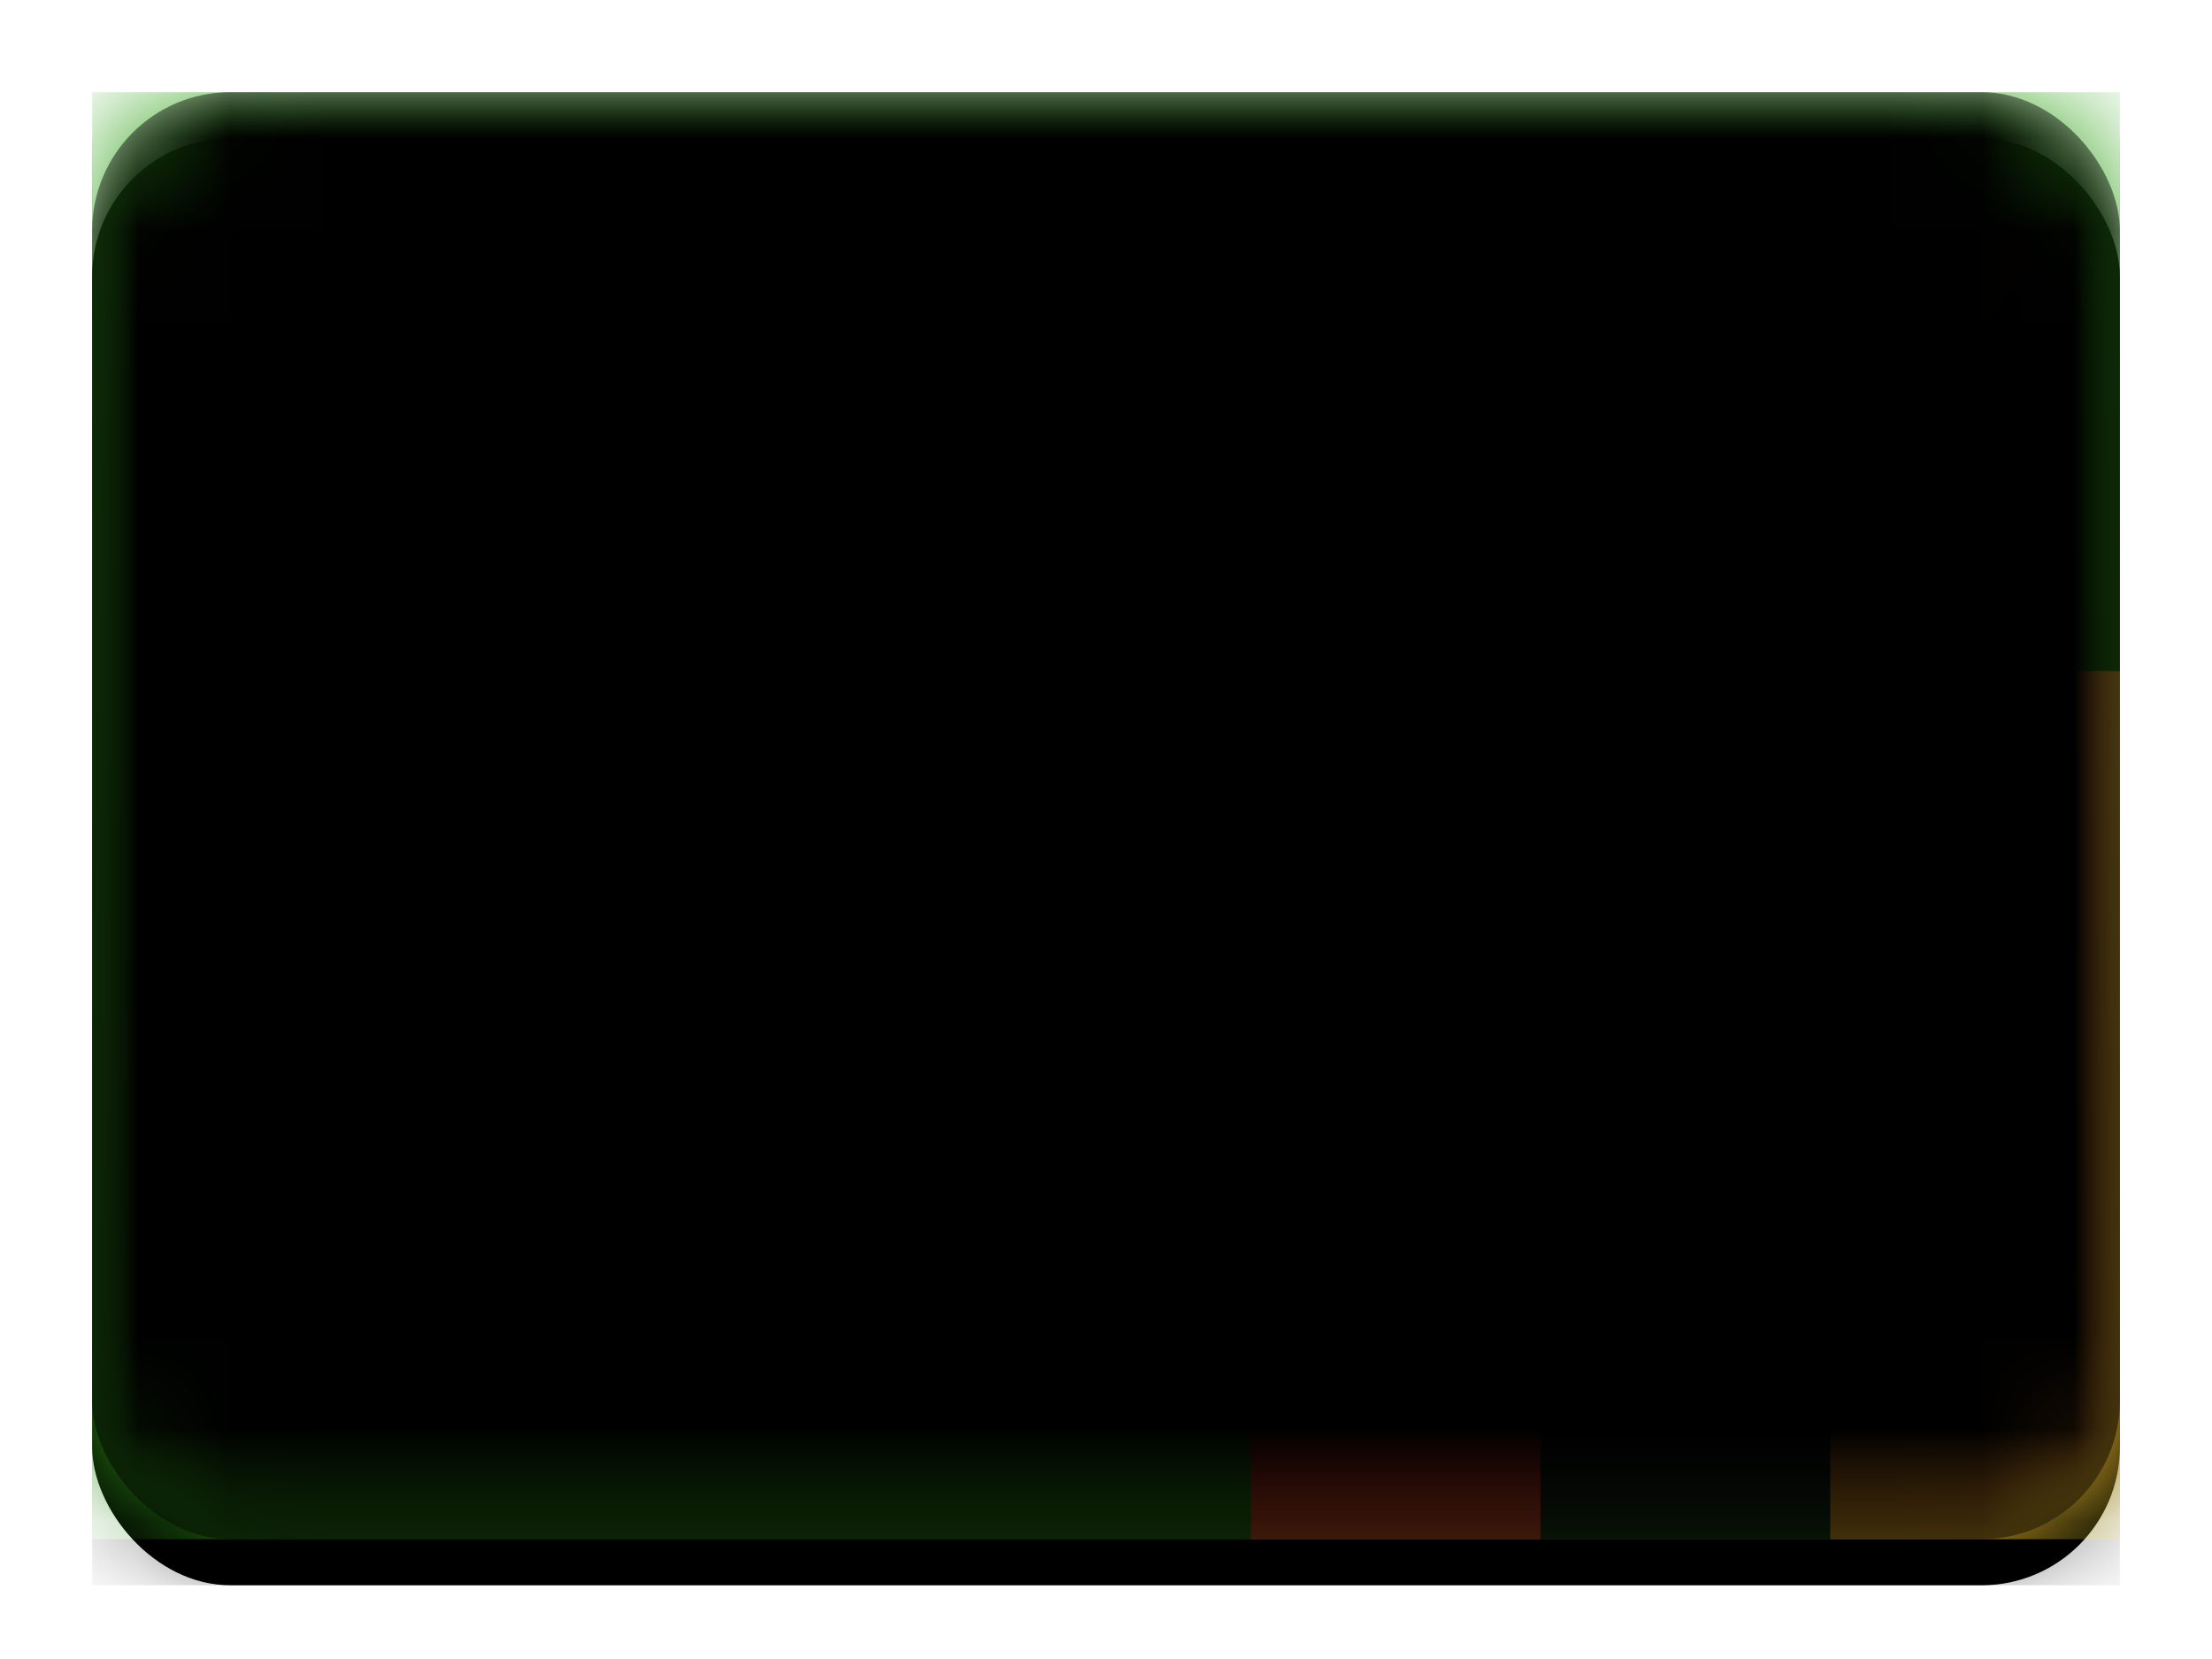 <svg width="24" height="18" viewBox="0 0 24 18" xmlns="http://www.w3.org/2000/svg" xmlns:xlink="http://www.w3.org/1999/xlink" role="presentation" focusable="false"><defs><linearGradient x1="50%" y1="100%" x2="50%" y2="0%" id="f"><stop stop-color="#2A8815" offset="0%"/><stop stop-color="#35A51C" offset="100%"/></linearGradient><linearGradient x1="50%" y1="0%" x2="50%" y2="100%" id="i"><stop stop-color="#F08A34" offset="0%"/><stop stop-color="#EC7E21" offset="100%"/></linearGradient><linearGradient x1="50%" y1="0%" x2="50%" y2="100%" id="j"><stop stop-color="#F58D36" offset="0%"/><stop stop-color="#EC7E21" offset="100%"/></linearGradient><linearGradient x1="50%" y1="0%" x2="50%" y2="100%" id="k"><stop stop-color="#262626" offset="0%"/><stop stop-color="#0C0C0C" offset="100%"/></linearGradient><linearGradient x1="50%" y1="0%" x2="50%" y2="100%" id="l"><stop stop-color="#ED322B" offset="0%"/><stop stop-color="#DB261F" offset="100%"/></linearGradient><filter x="-50%" y="-50%" width="200%" height="200%" filterUnits="objectBoundingBox" id="m"><feOffset dy="-.5" in="SourceAlpha" result="shadowOffsetInner1"/><feComposite in="shadowOffsetInner1" in2="SourceAlpha" operator="arithmetic" k2="-1" k3="1" result="shadowInnerInner1"/><feColorMatrix values="0 0 0 0 0 0 0 0 0 0 0 0 0 0 0 0 0 0 0.04 0" in="shadowInnerInner1" result="shadowMatrixInner1"/><feOffset dy=".5" in="SourceAlpha" result="shadowOffsetInner2"/><feComposite in="shadowOffsetInner2" in2="SourceAlpha" operator="arithmetic" k2="-1" k3="1" result="shadowInnerInner2"/><feColorMatrix values="0 0 0 0 1 0 0 0 0 1 0 0 0 0 1 0 0 0 0.12 0" in="shadowInnerInner2" result="shadowMatrixInner2"/><feMerge><feMergeNode in="shadowMatrixInner1"/><feMergeNode in="shadowMatrixInner2"/></feMerge></filter><filter x="-50%" y="-50%" width="200%" height="200%" filterUnits="objectBoundingBox" id="d"><feOffset dy=".5" in="SourceAlpha" result="shadowOffsetOuter1"/><feGaussianBlur stdDeviation=".5" in="shadowOffsetOuter1" result="shadowBlurOuter1"/><feColorMatrix values="0 0 0 0 0 0 0 0 0 0 0 0 0 0 0 0 0 0 0.16 0" in="shadowBlurOuter1"/></filter><filter x="-50%" y="-50%" width="200%" height="200%" filterUnits="objectBoundingBox" id="b"><feOffset dy=".5" in="SourceAlpha" result="shadowOffsetOuter1"/><feGaussianBlur stdDeviation=".5" in="shadowOffsetOuter1" result="shadowBlurOuter1"/><feColorMatrix values="0 0 0 0 0 0 0 0 0 0 0 0 0 0 0 0 0 0 0.16 0" in="shadowBlurOuter1"/></filter><filter x="-50%" y="-50%" width="200%" height="200%" filterUnits="objectBoundingBox" id="g"><feOffset dy=".5" in="SourceAlpha" result="shadowOffsetOuter1"/><feColorMatrix values="0 0 0 0 0 0 0 0 0 0 0 0 0 0 0 0 0 0 0.06 0" in="shadowOffsetOuter1"/></filter><rect id="n" width="22" height="15.7" rx="1.5"/><rect id="a" width="22" height="15.7" rx="1.5"/><path id="e" d="M0 0h22v15.7H0z"/><path d="M16.967 3.793s-.422.16-.873 0c-.36-.127-.72-.558-1.016-.708-.172-.087.147-.5-.193-.389-.34.112-.896-.407-.896-.407s-.574-.7.271-.7c.846 0 2.63.608 2.63.608s.066-.314.211-.458c.146-.145.254-.277.492-.241.238.036.37.371.37.371l-.37.141v.279s2.474-.758 3.059-.7c.584.06.114.7-.24 1.107-.136.157-.582.477-.853.22-.27-.256-.17.278-.451.45-.458.282-.63.54-.788.615-.157.075-.502 0-.502 0l.1.258s.03.31-.1.434c-.129.123-.218.21-.532.174-.314-.038-.463.041-.567-.304-.104-.345.248-.75.248-.75zm.259-.357v.807l.355-.297-.355-.51z" id="h"/></defs><g transform="translate(1 1)" fill="none" fill-rule="evenodd"><mask id="c" fill="#fff"><use xlink:href="#a"/></mask><use fill="#000" filter="url(#b)" xlink:href="#a"/><g mask="url(#c)"><use fill="#000" filter="url(#d)" xlink:href="#e"/><use fill="url(#f)" xlink:href="#e"/></g><g mask="url(#c)"><use fill="#000" filter="url(#g)" xlink:href="#h"/><use fill="url(#i)" xlink:href="#h"/></g><path fill="url(#j)" mask="url(#c)" d="M18.857 6.28H22v9.42h-3.143z"/><path fill="url(#k)" mask="url(#c)" d="M15.714 6.28h3.143v9.42h-3.143z"/><path fill="url(#l)" mask="url(#c)" d="M12.571 6.28h3.143v9.42h-3.143z"/><g mask="url(#c)" fill="#000"><use filter="url(#m)" xlink:href="#n"/></g></g></svg>